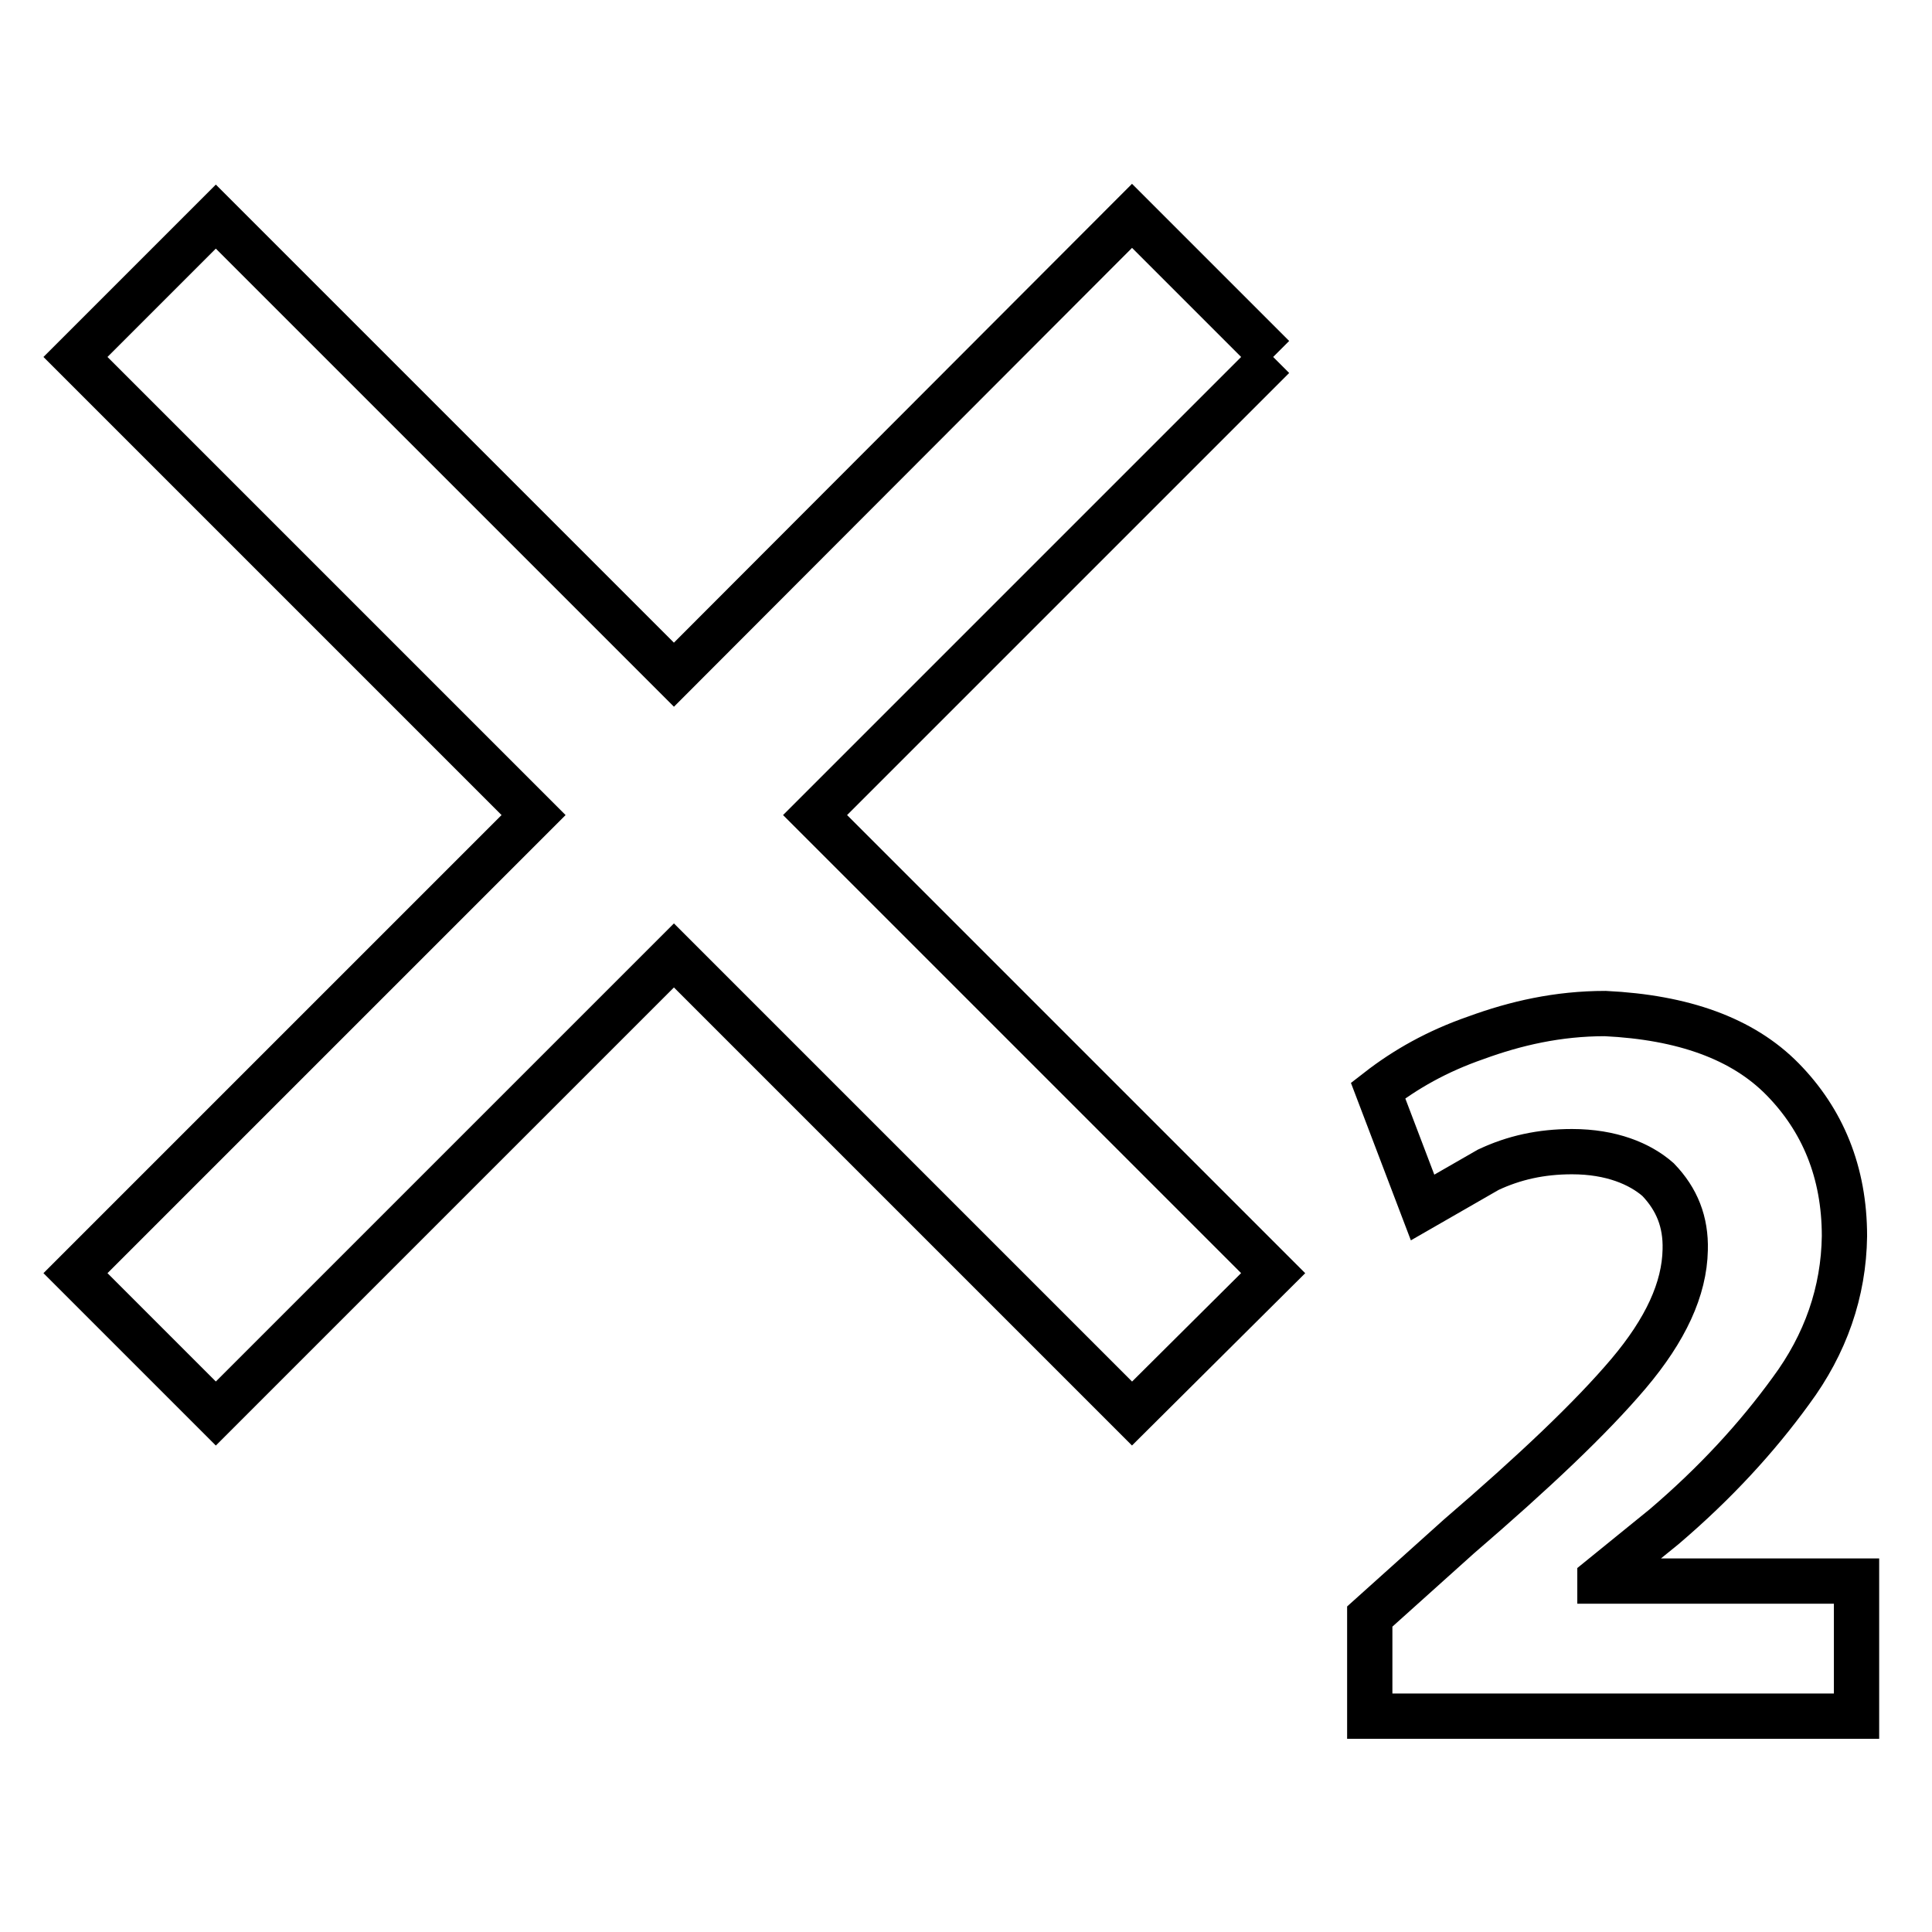 <?xml version="1.0" encoding="utf-8"?>
<!-- Svg Vector Icons : http://www.onlinewebfonts.com/icon -->
<!DOCTYPE svg PUBLIC "-//W3C//DTD SVG 1.1//EN" "http://www.w3.org/Graphics/SVG/1.1/DTD/svg11.dtd">
<svg version="1.1" xmlns="http://www.w3.org/2000/svg" xmlns:xlink="http://www.w3.org/1999/xlink" x="0px" y="0px" viewBox="0 0 256 256" enable-background="new 0 0 256 256" xml:space="preserve">
<g> <path stroke-width="6" fill-opacity="0" stroke="#000000"  d="M168.7,47.3L108,108l60.7,60.7L150,187.3l-60.7-60.7l-60.7,60.7L10,168.7L70.7,108L10,47.3l18.6-18.6 l60.7,60.7L150,28.6L168.7,47.3 M246,227.4h-64.5v-13.2l11.8-10.6c10-8.6,17.5-15.7,22.5-21.6c4.9-5.8,7.4-11.2,7.5-16.4 c0.1-3.7-1.1-6.7-3.6-9.3c-2.4-2.1-6.2-3.7-11.4-3.7c-4.1,0-7.7,0.8-11.1,2.4l-8.7,5l-5.9-15.5c3.6-2.8,7.8-5.2,13-7 c5.2-1.9,10.8-3.2,17.1-3.2c10.3,0.5,18.2,3.3,23.5,8.7c5.3,5.4,8.2,12.3,8.2,20.8c-0.1,7.4-2.5,14.3-7.1,20.5 c-4.5,6.2-10,12.2-16.8,18l-8.5,6.9v0.3H246V227.4z"/></g>
</svg>